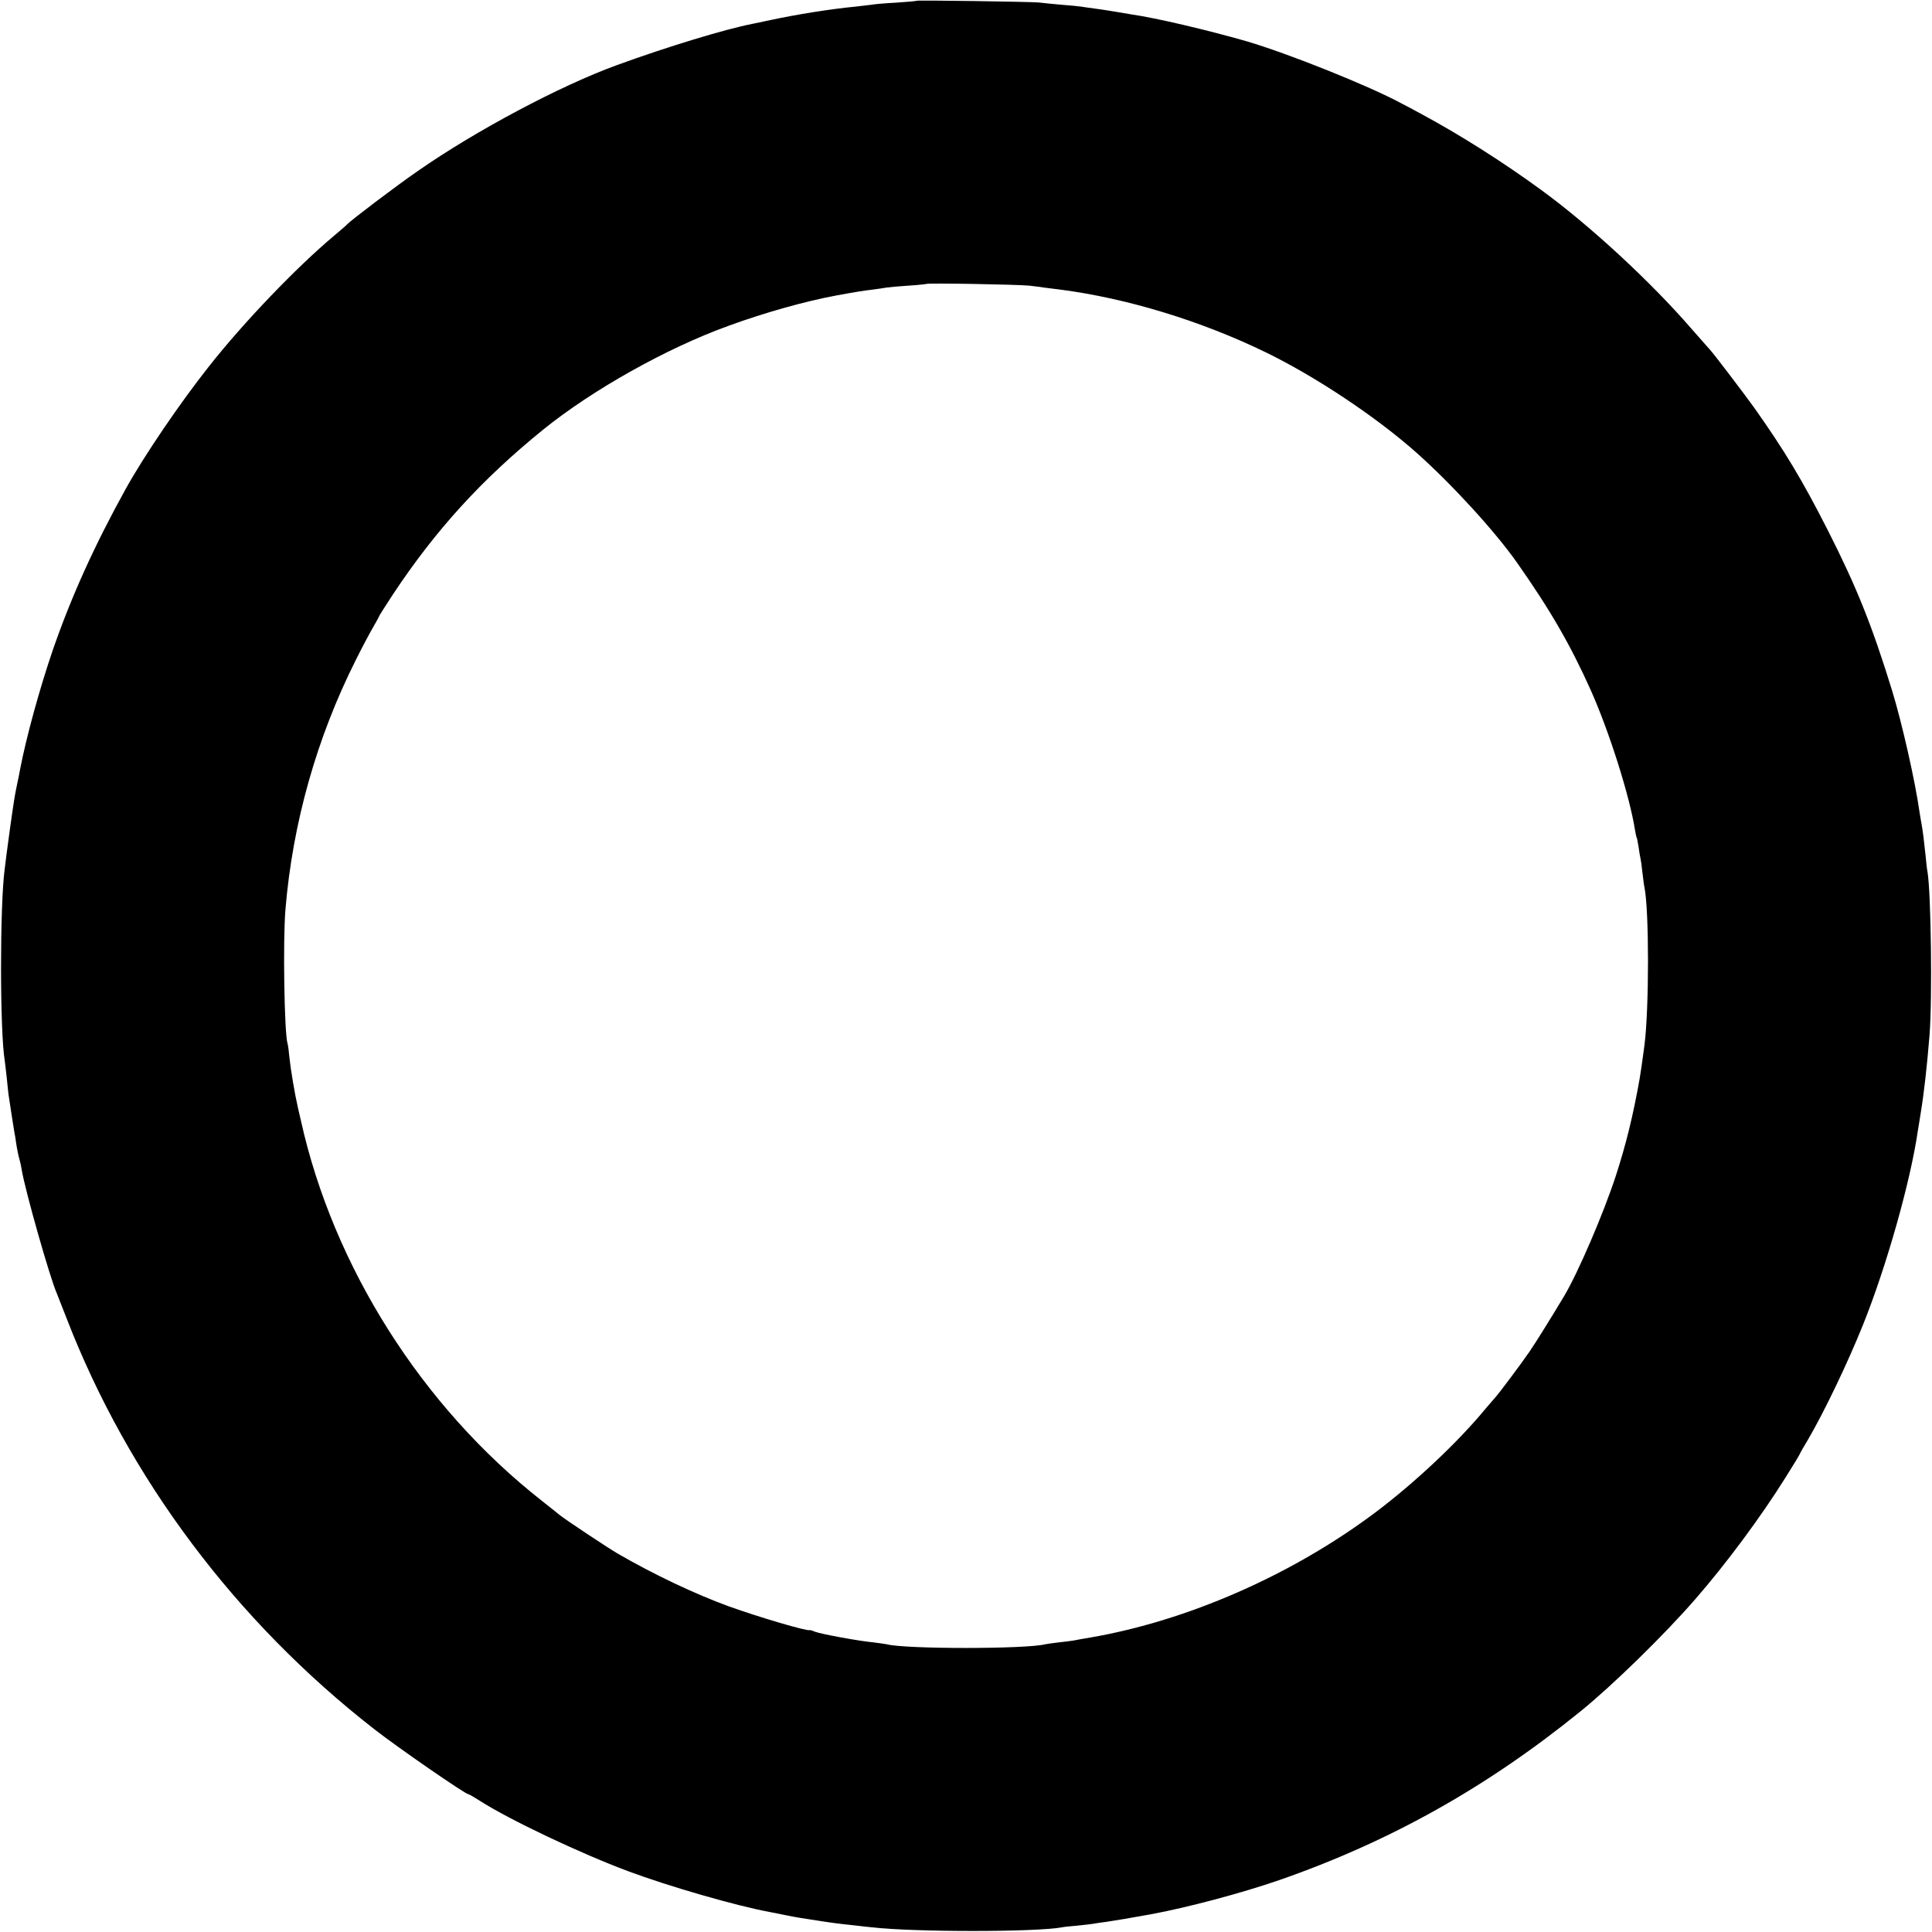 <?xml version="1.0" standalone="no"?>
<!DOCTYPE svg PUBLIC "-//W3C//DTD SVG 20010904//EN"
 "http://www.w3.org/TR/2001/REC-SVG-20010904/DTD/svg10.dtd">
<svg version="1.0" xmlns="http://www.w3.org/2000/svg"
 width="1024pt" height="1024pt" viewBox="0 0 1024 1024"
 preserveAspectRatio="xMidYMid meet">
<g transform="translate(0,1024) scale(0.1,-0.1)"
fill="#000000" stroke="none">
<path d="M4858 10236 c-1 -2 -50 -6 -108 -10 -58 -3 -116 -8 -130 -11 -14 -2
-52 -6 -85 -10 -128 -12 -315 -42 -445 -70 -41 -9 -86 -18 -100 -21 -145 -28
-454 -122 -720 -219 -300 -109 -748 -347 -1055 -561 -116 -80 -356 -262 -375
-283 -3 -4 -34 -31 -70 -61 -200 -168 -477 -457 -661 -690 -156 -197 -344
-474 -442 -650 -167 -302 -289 -572 -387 -855 -69 -202 -140 -458 -174 -635
-2 -14 -9 -47 -15 -75 -6 -27 -13 -66 -16 -85 -12 -77 -34 -238 -40 -285 -3
-27 -8 -63 -10 -80 -26 -192 -26 -858 0 -1016 2 -13 6 -51 10 -84 3 -33 8 -76
10 -95 11 -75 27 -176 31 -200 3 -14 7 -38 9 -55 6 -39 13 -73 19 -93 3 -9 8
-33 11 -52 19 -113 150 -574 186 -655 4 -11 28 -72 53 -135 327 -844 895
-1603 1631 -2176 127 -99 482 -344 498 -344 4 0 31 -16 61 -35 154 -99 531
-278 786 -373 217 -81 575 -184 750 -216 14 -3 50 -10 80 -16 30 -6 66 -13 80
-15 14 -2 54 -8 90 -14 75 -12 123 -18 200 -26 30 -4 71 -8 90 -10 220 -26
874 -26 1009 0 9 2 47 6 83 9 37 4 75 8 85 10 10 2 41 7 68 10 42 6 118 19
235 40 195 36 480 112 680 181 589 205 1100 492 1595 893 171 138 450 411 611
597 163 187 347 435 477 643 42 67 77 124 77 127 0 2 20 37 44 77 83 142 208
401 291 608 124 309 251 758 290 1027 4 21 10 63 15 93 17 102 33 242 47 415
15 193 8 753 -11 865 -3 14 -7 52 -10 85 -8 77 -15 133 -21 165 -3 14 -7 43
-11 65 -23 165 -94 477 -145 643 -107 348 -189 552 -344 857 -134 263 -226
416 -388 645 -57 79 -224 299 -237 310 -3 3 -46 52 -97 110 -214 247 -536 545
-794 733 -202 148 -435 295 -634 402 -49 27 -97 52 -105 56 -171 93 -603 266
-825 331 -206 59 -477 123 -610 142 -22 4 -65 11 -95 16 -30 5 -75 12 -100 15
-25 3 -56 8 -70 10 -14 2 -61 7 -105 10 -44 4 -98 9 -120 12 -47 4 -642 13
-647 9z m597 -1510 c28 -3 66 -8 85 -11 19 -2 55 -7 80 -10 353 -46 745 -165
1090 -333 263 -128 583 -341 796 -530 187 -166 415 -415 533 -582 178 -253
286 -440 395 -684 97 -219 204 -557 232 -736 3 -19 7 -37 9 -40 2 -3 6 -26 10
-50 3 -25 8 -52 10 -60 2 -8 7 -41 10 -73 4 -32 8 -68 11 -80 25 -123 25 -640
0 -837 -14 -105 -18 -131 -26 -180 -35 -197 -72 -346 -126 -513 -66 -201 -199
-511 -274 -637 -70 -117 -151 -247 -184 -295 -40 -59 -165 -225 -175 -235 -3
-3 -28 -32 -56 -65 -148 -180 -380 -397 -585 -551 -442 -332 -998 -575 -1510
-663 -36 -6 -76 -13 -89 -16 -13 -2 -49 -7 -80 -10 -31 -4 -63 -8 -71 -10
-100 -26 -745 -26 -840 0 -8 2 -40 6 -70 10 -77 7 -277 44 -309 56 -14 6 -27
10 -29 9 -13 -7 -271 69 -429 126 -179 65 -400 170 -588 279 -49 28 -282 183
-307 204 -7 6 -51 41 -98 78 -633 497 -1103 1239 -1275 2013 -2 8 -9 38 -15
65 -18 78 -39 204 -46 270 -3 33 -7 66 -10 74 -17 54 -25 545 -11 711 38 458
166 910 372 1320 34 69 77 149 94 178 17 29 31 55 31 57 0 2 32 52 71 112 227
343 471 611 798 876 261 211 655 432 982 550 194 71 410 131 572 161 97 18
148 26 192 31 28 4 61 8 75 11 14 2 66 7 115 10 50 3 92 8 94 9 5 6 490 -3
546 -9z"/>
</g>
</svg>

